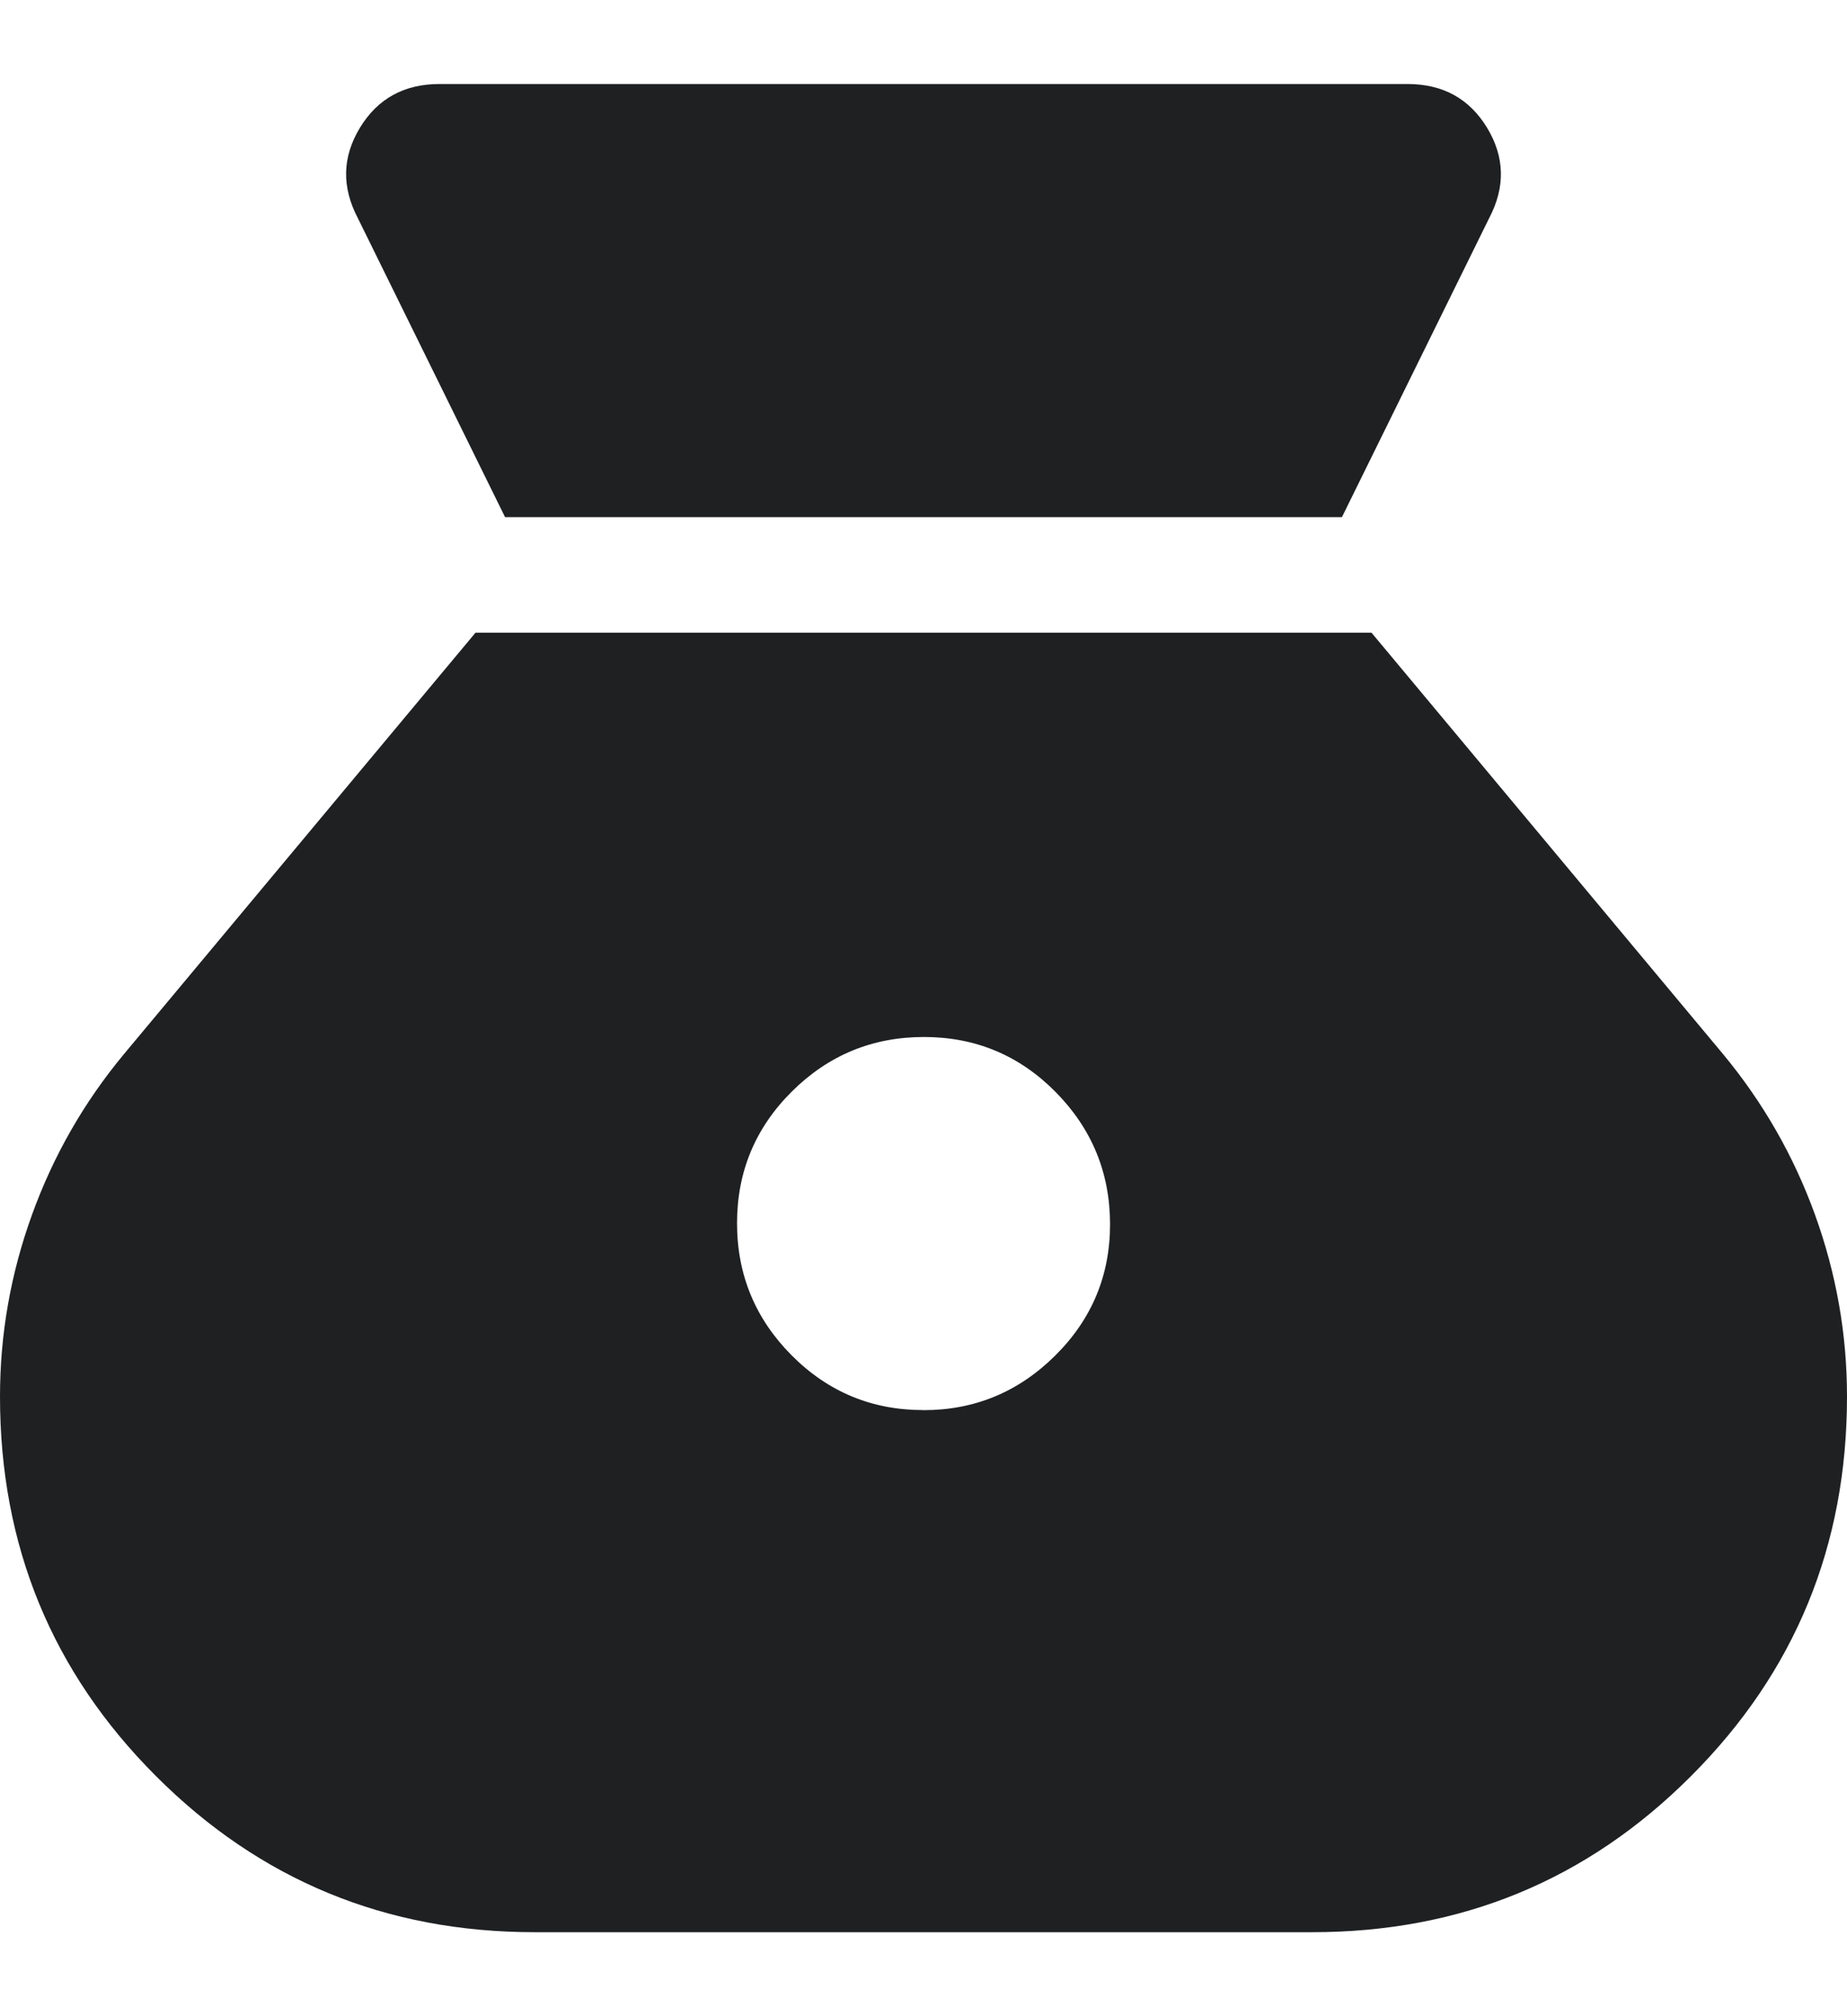 <svg width="22" height="24" viewBox="0 0 22 24" fill="none" xmlns="http://www.w3.org/2000/svg">
<path d="M10.996 16.785C10.383 16.785 9.861 16.567 9.428 16.132C8.996 15.697 8.779 15.173 8.779 14.56C8.779 13.948 8.997 13.425 9.432 12.993C9.868 12.56 10.392 12.344 11.005 12.344C11.619 12.344 12.141 12.562 12.573 12.998C13.005 13.435 13.221 13.959 13.222 14.57C13.223 15.181 13.005 15.704 12.568 16.137C12.13 16.571 11.606 16.787 10.996 16.786M6.016 6.156H15.984L17.738 2.596C17.932 2.227 17.924 1.869 17.713 1.521C17.502 1.174 17.186 1 16.764 1H5.236C4.814 1 4.498 1.174 4.287 1.521C4.076 1.869 4.068 2.227 4.263 2.598L6.016 6.156ZM6.368 23H15.632C17.401 23 18.905 22.381 20.142 21.142C21.381 19.904 22 18.398 22 16.624C22 15.883 21.873 15.162 21.619 14.46C21.365 13.758 20.998 13.118 20.519 12.542L16.336 7.531H5.664L1.481 12.542C1.001 13.118 0.635 13.758 0.381 14.46C0.127 15.161 0 15.883 0 16.624C0 18.398 0.619 19.904 1.858 21.142C3.096 22.381 4.599 23 6.368 23Z" fill="#1E2022"/>
</svg>

